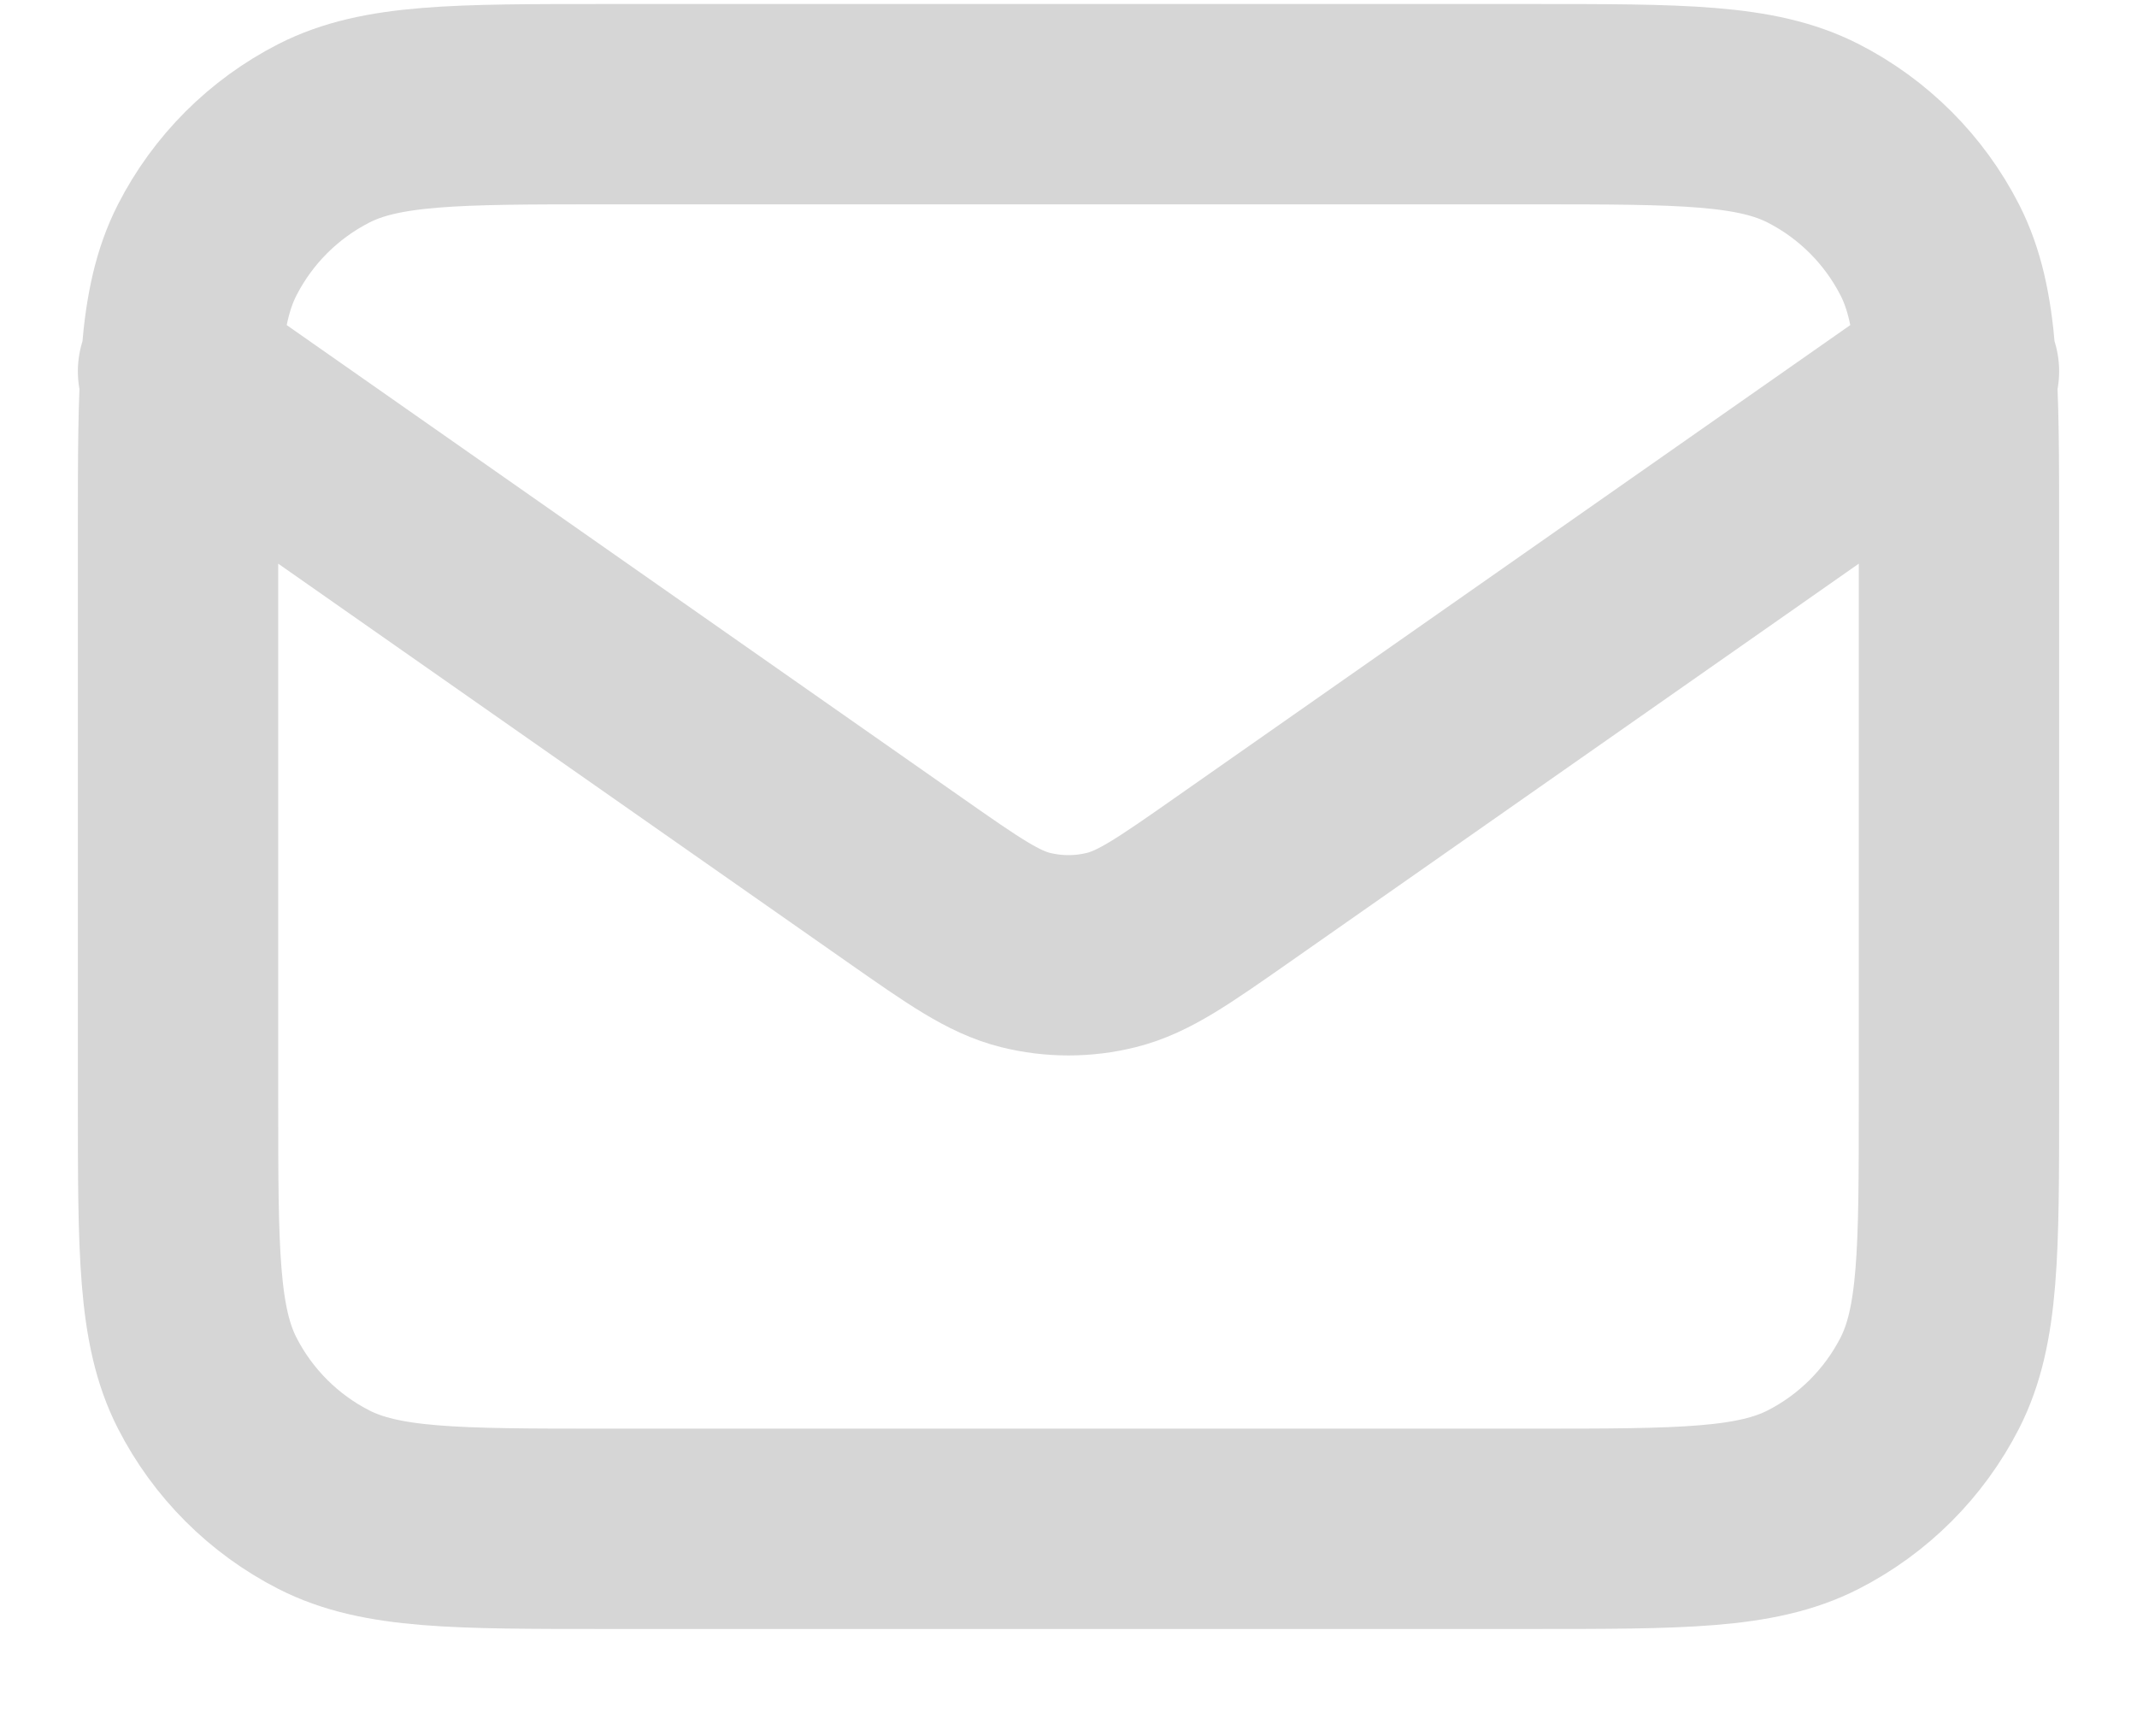 <svg width="16" height="13" viewBox="0 0 16 13" fill="none" xmlns="http://www.w3.org/2000/svg">
<path d="M1.333 2.78L6.777 6.591C7.217 6.899 7.438 7.053 7.677 7.113C7.889 7.166 8.111 7.166 8.322 7.113C8.562 7.053 8.783 6.899 9.223 6.591L14.667 2.78M4.533 11.447H11.467C12.587 11.447 13.147 11.447 13.575 11.229C13.951 11.037 14.257 10.731 14.449 10.355C14.667 9.927 14.667 9.367 14.667 8.247V3.98C14.667 2.86 14.667 2.3 14.449 1.872C14.257 1.496 13.951 1.19 13.575 0.998C13.147 0.78 12.587 0.78 11.467 0.78H4.533C3.413 0.78 2.853 0.78 2.425 0.998C2.049 1.19 1.743 1.496 1.551 1.872C1.333 2.3 1.333 2.86 1.333 3.98V8.247C1.333 9.367 1.333 9.927 1.551 10.355C1.743 10.731 2.049 11.037 2.425 11.229C2.853 11.447 3.413 11.447 4.533 11.447Z" stroke="#D6D6D6" stroke-width="1.5" stroke-linecap="round" stroke-linejoin="round"/>
</svg>
